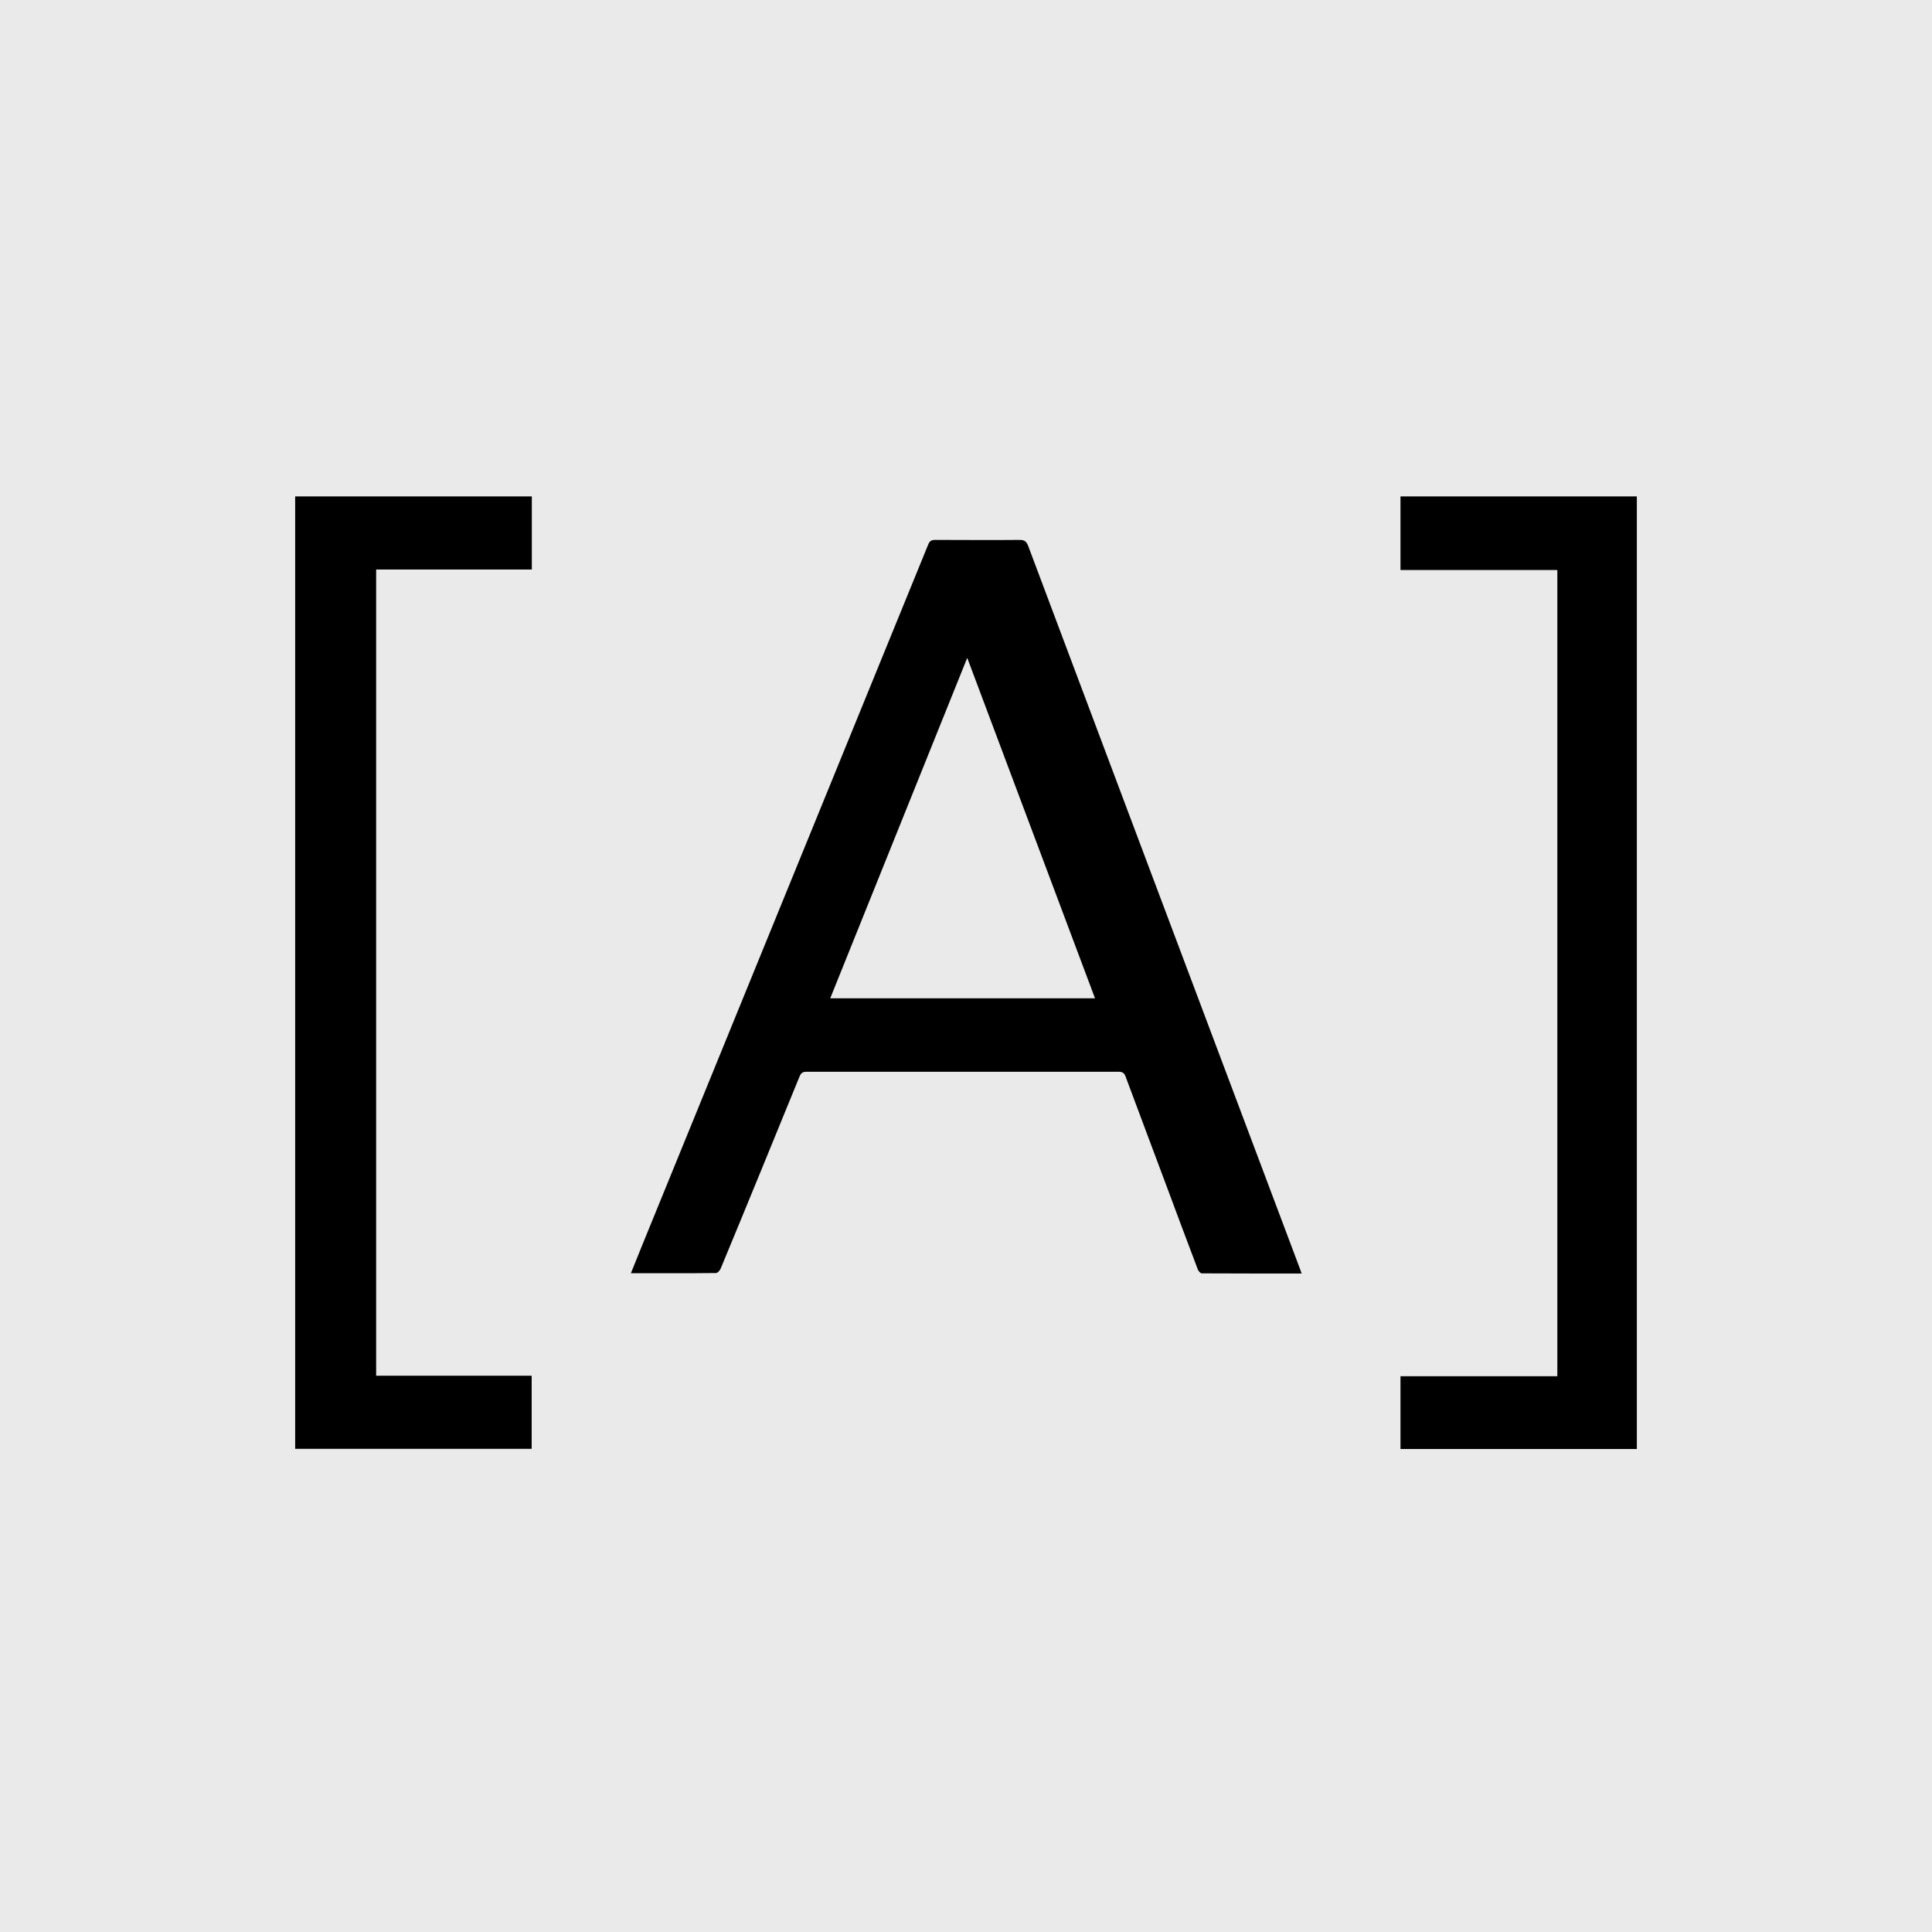<svg width="120" height="120" viewBox="0 0 120 120" fill="none" xmlns="http://www.w3.org/2000/svg">
<rect width="120" height="120" fill="#EAEAEA"/>
<path d="M80.844 79.101C78.748 79.101 76.704 79.101 74.649 79.091C74.557 79.091 74.434 78.947 74.393 78.834C73.698 76.995 73.003 75.146 72.318 73.297C71.521 71.161 70.713 69.024 69.916 66.877C69.834 66.641 69.711 66.569 69.476 66.569C63.016 66.569 56.565 66.569 50.105 66.569C49.859 66.569 49.747 66.641 49.655 66.877C48.03 70.853 46.404 74.838 44.758 78.803C44.707 78.916 44.574 79.07 44.472 79.07C42.724 79.091 40.976 79.081 39.187 79.081C39.422 78.505 39.637 77.961 39.862 77.406C45.791 62.882 51.72 48.357 57.649 33.832C57.741 33.596 57.853 33.535 58.099 33.535C59.847 33.535 61.595 33.555 63.343 33.535C63.66 33.535 63.762 33.658 63.864 33.915C66.338 40.499 68.812 47.083 71.286 53.668C74.434 62.05 77.593 70.421 80.741 78.803C80.772 78.885 80.803 78.968 80.844 79.091V79.101ZM60.082 40.848C57.219 47.956 54.398 54.972 51.566 62.008H68.014C65.377 54.972 62.74 47.956 60.072 40.848H60.082Z" fill="black"/>
<path d="M18.333 90V30.833H33.033V35.373H23.363V85.449H33.023V89.989H18.333V90Z" fill="black"/>
<path d="M86.987 35.404V30.833H101.667V90H86.987V85.48H96.729V35.404H86.987Z" fill="black"/>
</svg>
